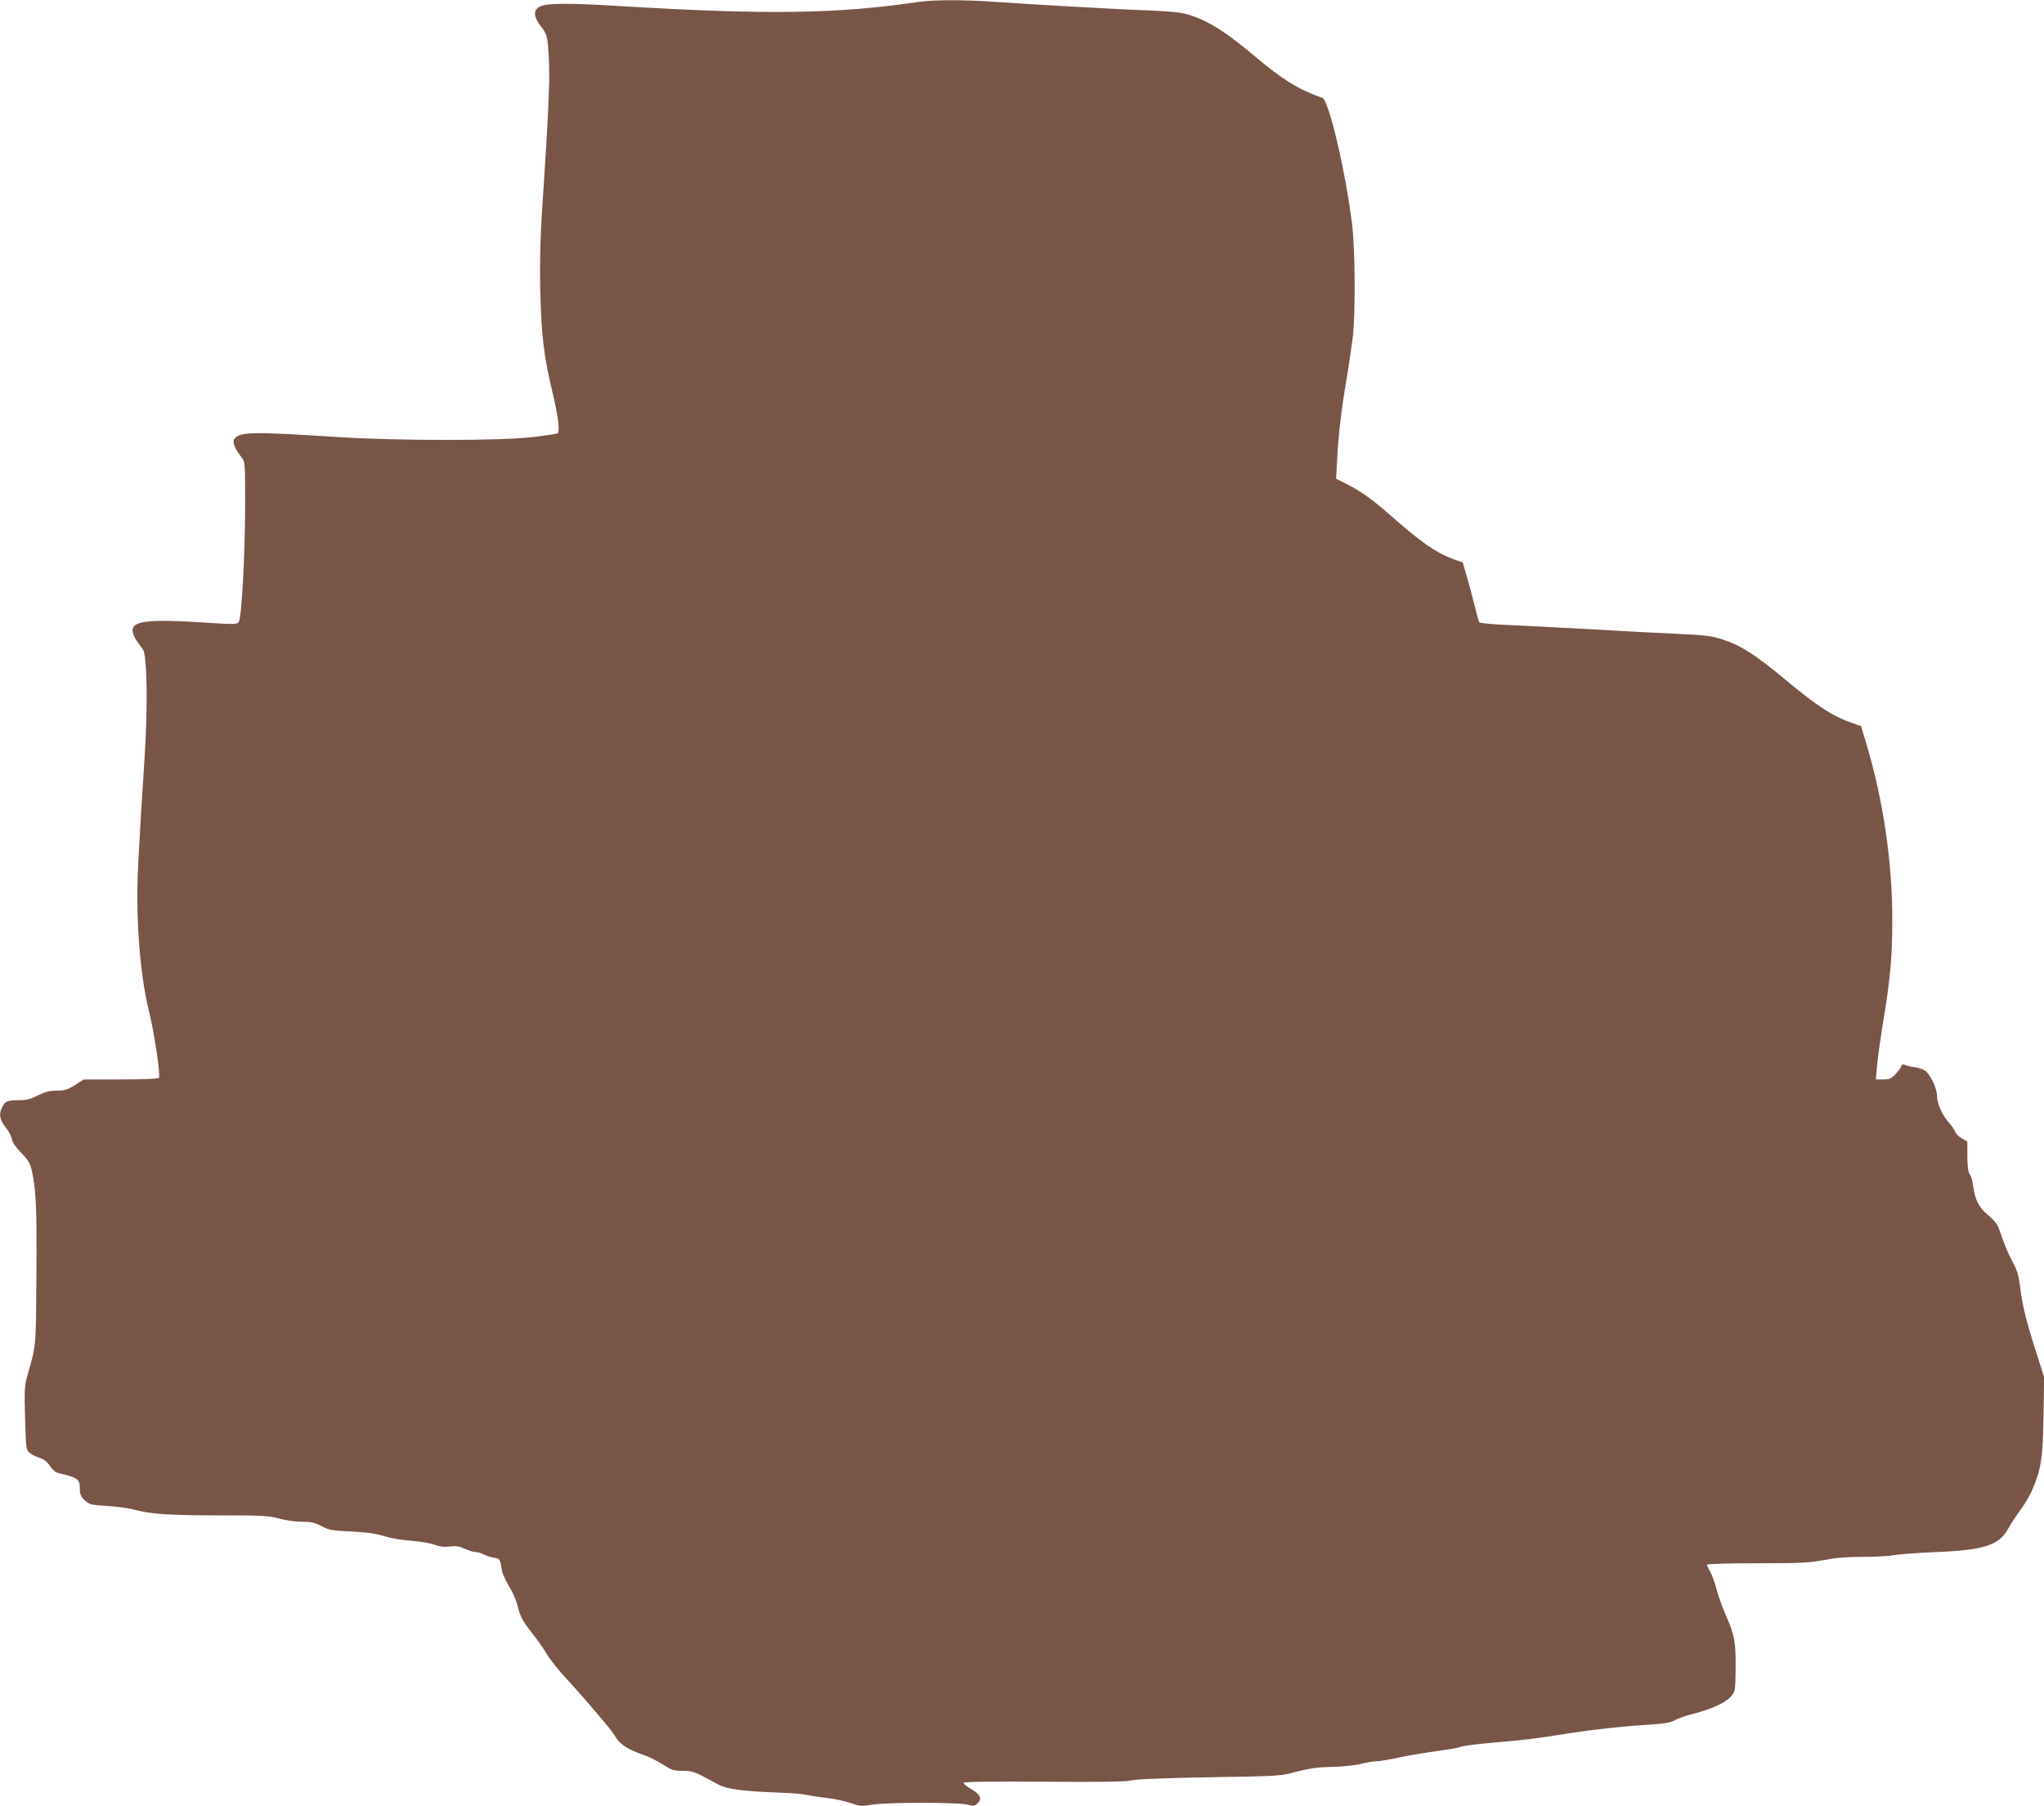 <?xml version="1.0" standalone="no"?>
<!DOCTYPE svg PUBLIC "-//W3C//DTD SVG 20010904//EN"
 "http://www.w3.org/TR/2001/REC-SVG-20010904/DTD/svg10.dtd">
<svg version="1.0" xmlns="http://www.w3.org/2000/svg"
 width="1280pt" height="1131pt" viewBox="0 0 1280 1131"
 preserveAspectRatio="xMidYMid meet">
<g transform="translate(0,1131) scale(0.1,-0.1)"
fill="#795548" stroke="none">
<path d="M5760 11299 c-515 -76 -949 -83 -1860 -28 -360 22 -486 20 -526 -6
-36 -23 -31 -63 13 -120 33 -42 38 -56 45 -124 15 -169 10 -313 -38 -1036 -11
-174 -14 -320 -11 -480 7 -303 22 -425 81 -670 31 -131 43 -229 28 -239 -6 -3
-75 -14 -154 -23 -199 -24 -847 -24 -1223 0 -545 35 -618 34 -649 -15 -11 -19
6 -61 46 -111 23 -28 23 -33 23 -300 0 -308 -22 -709 -40 -733 -10 -14 -29
-15 -196 -4 -363 24 -469 13 -469 -48 0 -16 11 -44 25 -63 13 -19 31 -44 40
-56 26 -34 31 -352 11 -668 -39 -609 -46 -748 -46 -885 0 -254 28 -533 70
-700 36 -143 76 -412 65 -430 -4 -6 -99 -10 -239 -10 l-232 0 -54 -35 c-47
-29 -64 -35 -114 -35 -45 0 -72 -7 -118 -30 -45 -23 -72 -30 -117 -30 -74 0
-88 -5 -106 -41 -24 -44 -18 -80 19 -127 19 -23 37 -57 40 -75 4 -22 25 -52
60 -88 44 -45 55 -64 65 -109 27 -122 32 -233 29 -650 -3 -466 0 -436 -58
-640 -16 -57 -18 -90 -13 -263 6 -196 6 -198 31 -217 13 -11 41 -25 61 -30 24
-7 45 -23 63 -50 17 -24 38 -42 55 -46 120 -27 133 -36 133 -98 0 -34 6 -48
30 -71 29 -27 37 -30 143 -36 61 -4 137 -14 167 -23 101 -28 222 -36 530 -36
275 0 313 -2 378 -20 40 -11 102 -20 142 -20 58 0 80 -5 123 -27 47 -25 66
-29 187 -34 99 -5 154 -13 205 -29 41 -13 111 -25 170 -29 55 -4 120 -15 145
-25 32 -12 59 -15 95 -11 39 5 60 2 95 -14 25 -11 56 -21 68 -21 13 0 36 -6
50 -14 15 -8 44 -18 64 -21 39 -6 39 -6 52 -83 3 -18 23 -62 45 -98 21 -35 45
-88 51 -117 17 -70 33 -100 94 -177 29 -36 68 -91 87 -124 19 -32 72 -100 119
-151 78 -84 154 -172 258 -296 22 -26 49 -63 61 -83 26 -42 81 -76 166 -104
33 -11 89 -38 124 -61 58 -37 70 -41 126 -41 50 0 73 -6 121 -31 32 -17 80
-42 105 -56 54 -28 155 -41 374 -49 77 -3 156 -9 175 -14 19 -5 76 -14 125
-19 50 -6 118 -21 153 -33 58 -20 68 -21 133 -10 92 16 548 16 600 0 34 -10
42 -9 59 7 32 29 21 56 -37 90 -29 17 -51 35 -49 40 2 7 175 9 502 7 365 -3
512 0 549 8 32 8 205 15 490 20 439 7 440 7 545 35 81 21 131 28 220 30 65 1
143 9 180 18 36 9 80 17 98 17 18 0 88 11 155 26 67 14 172 31 233 39 60 8
122 19 137 24 14 6 76 15 137 21 60 5 161 15 223 21 61 5 177 21 257 34 184
30 388 53 560 64 108 7 142 12 170 29 19 11 73 30 119 41 110 28 195 67 230
106 28 32 28 33 30 181 1 165 -6 203 -65 337 -19 44 -44 113 -55 155 -11 43
-29 92 -40 110 -10 18 -19 37 -19 43 0 5 124 9 314 9 274 0 328 3 416 20 73
14 142 20 244 20 79 0 168 5 197 11 30 6 146 14 259 19 307 12 401 43 458 151
13 24 46 74 74 112 27 37 63 97 78 135 53 126 63 195 67 457 l4 240 -51 160
c-61 191 -86 290 -100 409 -9 71 -18 102 -50 160 -21 39 -50 108 -65 153 -25
75 -32 87 -85 133 -62 54 -81 93 -95 191 -3 26 -12 55 -20 65 -10 13 -14 47
-15 112 l0 93 -35 20 c-19 11 -37 30 -41 41 -3 11 -21 37 -39 57 -42 47 -75
120 -75 168 0 47 -43 138 -76 159 -13 9 -43 18 -66 21 -24 3 -51 10 -60 14
-12 7 -18 4 -22 -9 -3 -9 -20 -32 -36 -49 -26 -28 -38 -33 -77 -33 l-46 0 7
82 c4 45 22 177 41 293 43 259 55 400 55 625 0 364 -57 751 -163 1104 l-33
109 -49 17 c-128 44 -218 102 -430 278 -182 152 -275 211 -390 248 -69 22
-109 27 -290 35 -115 5 -361 18 -545 29 -184 10 -413 22 -508 26 -96 4 -175
11 -179 17 -3 5 -18 60 -33 121 -15 61 -37 143 -49 182 l-21 71 -58 21 c-108
40 -198 102 -387 268 -124 109 -191 157 -284 204 l-64 32 7 126 c7 148 25 300
60 508 14 82 30 194 37 249 18 147 16 560 -5 720 -42 331 -145 769 -185 782
-147 51 -250 114 -426 263 -198 167 -320 239 -451 268 -27 6 -123 13 -214 17
-167 5 -711 36 -985 55 -171 12 -364 11 -445 -1z"/>
</g>
</svg>
